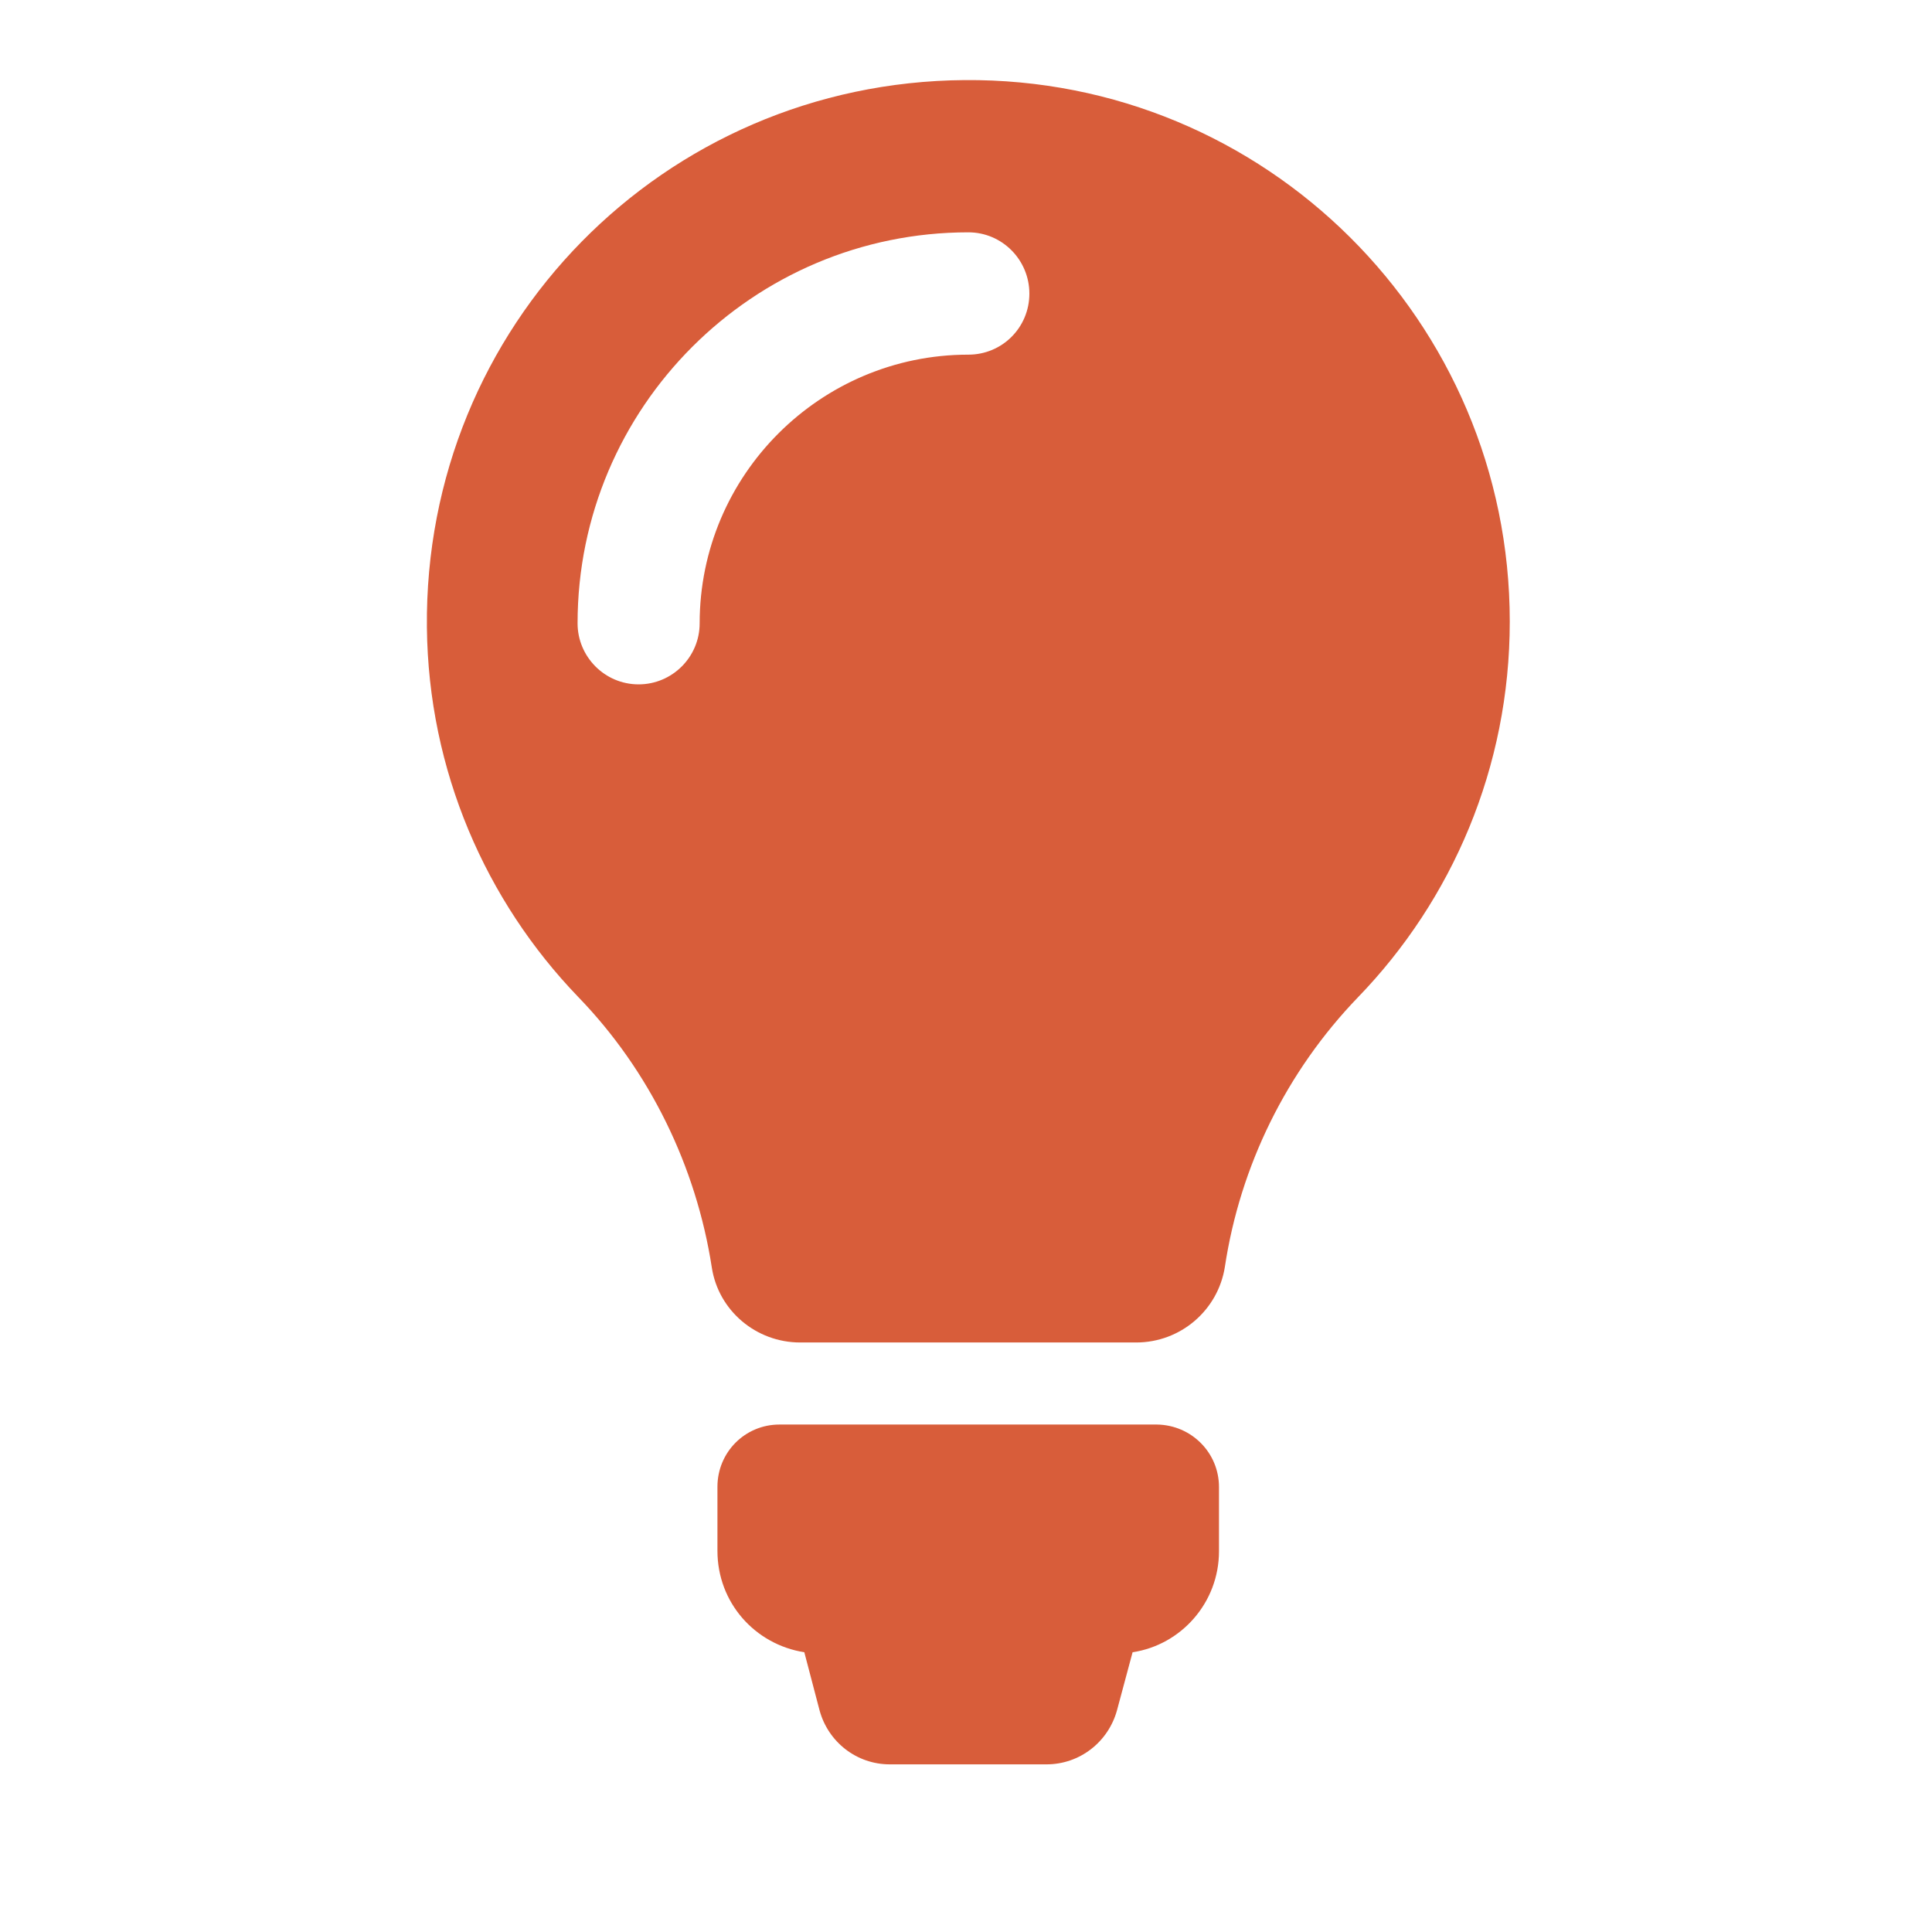 <?xml version="1.0" encoding="UTF-8" standalone="no"?>
<!DOCTYPE svg PUBLIC "-//W3C//DTD SVG 1.1//EN" "http://www.w3.org/Graphics/SVG/1.1/DTD/svg11.dtd">
<svg width="100%" height="100%" viewBox="0 0 67 67" version="1.1" xmlns="http://www.w3.org/2000/svg" xmlns:xlink="http://www.w3.org/1999/xlink" xml:space="preserve" xmlns:serif="http://www.serif.com/" style="fill-rule:evenodd;clip-rule:evenodd;stroke-linejoin:round;stroke-miterlimit:2;">
    <g transform="matrix(1,0,0,1,-7498.69,-2515.01)">
        <g transform="matrix(4.167,0,0,4.167,4386.14,1581.95)">
            <g transform="matrix(0.266,0,0,0.266,-1237.93,-445.735)">
                <rect x="7457.62" y="2516.01" width="60.114" height="60.114" style="fill:none;"/>
            </g>
        </g>
        <g transform="matrix(4.167,0,0,4.167,4386.14,1581.95)">
            <g transform="matrix(1,0,0,1,755.519,236.803)">
                <path d="M0,-10.443C0,-10.722 -0.225,-10.953 -0.508,-10.953C-2.299,-10.953 -3.76,-9.496 -3.76,-7.699C-3.76,-7.422 -3.535,-7.191 -3.252,-7.191C-2.973,-7.191 -2.744,-7.418 -2.744,-7.699C-2.744,-8.935 -1.738,-9.935 -0.508,-9.935C-0.225,-9.935 0,-10.162 0,-10.443M3.998,-7.714C3.998,-6.5 3.518,-5.396 2.734,-4.586C2.139,-3.968 1.754,-3.183 1.627,-2.343C1.57,-1.982 1.258,-1.714 0.889,-1.714L-1.908,-1.714C-2.273,-1.714 -2.588,-1.978 -2.643,-2.339C-2.773,-3.179 -3.16,-3.976 -3.756,-4.591C-4.523,-5.388 -5.002,-6.472 -5.014,-7.666C-5.039,-10.172 -3.045,-12.201 -0.539,-12.22C1.965,-12.24 3.998,-10.214 3.998,-7.714M1.578,-0.511L1.578,0.024C1.578,0.45 1.264,0.803 0.859,0.864L0.729,1.348C0.656,1.612 0.418,1.797 0.143,1.797L-1.162,1.797C-1.437,1.797 -1.674,1.612 -1.746,1.348L-1.873,0.864C-2.285,0.799 -2.596,0.45 -2.596,0.02L-2.596,-0.513C-2.596,-0.8 -2.367,-1.031 -2.08,-1.031L1.062,-1.031C1.348,-1.027 1.578,-0.797 1.578,-0.511" style="fill:rgb(216,93,58);fill-rule:nonzero;"/>
            </g>
        </g>
    </g>
</svg>
